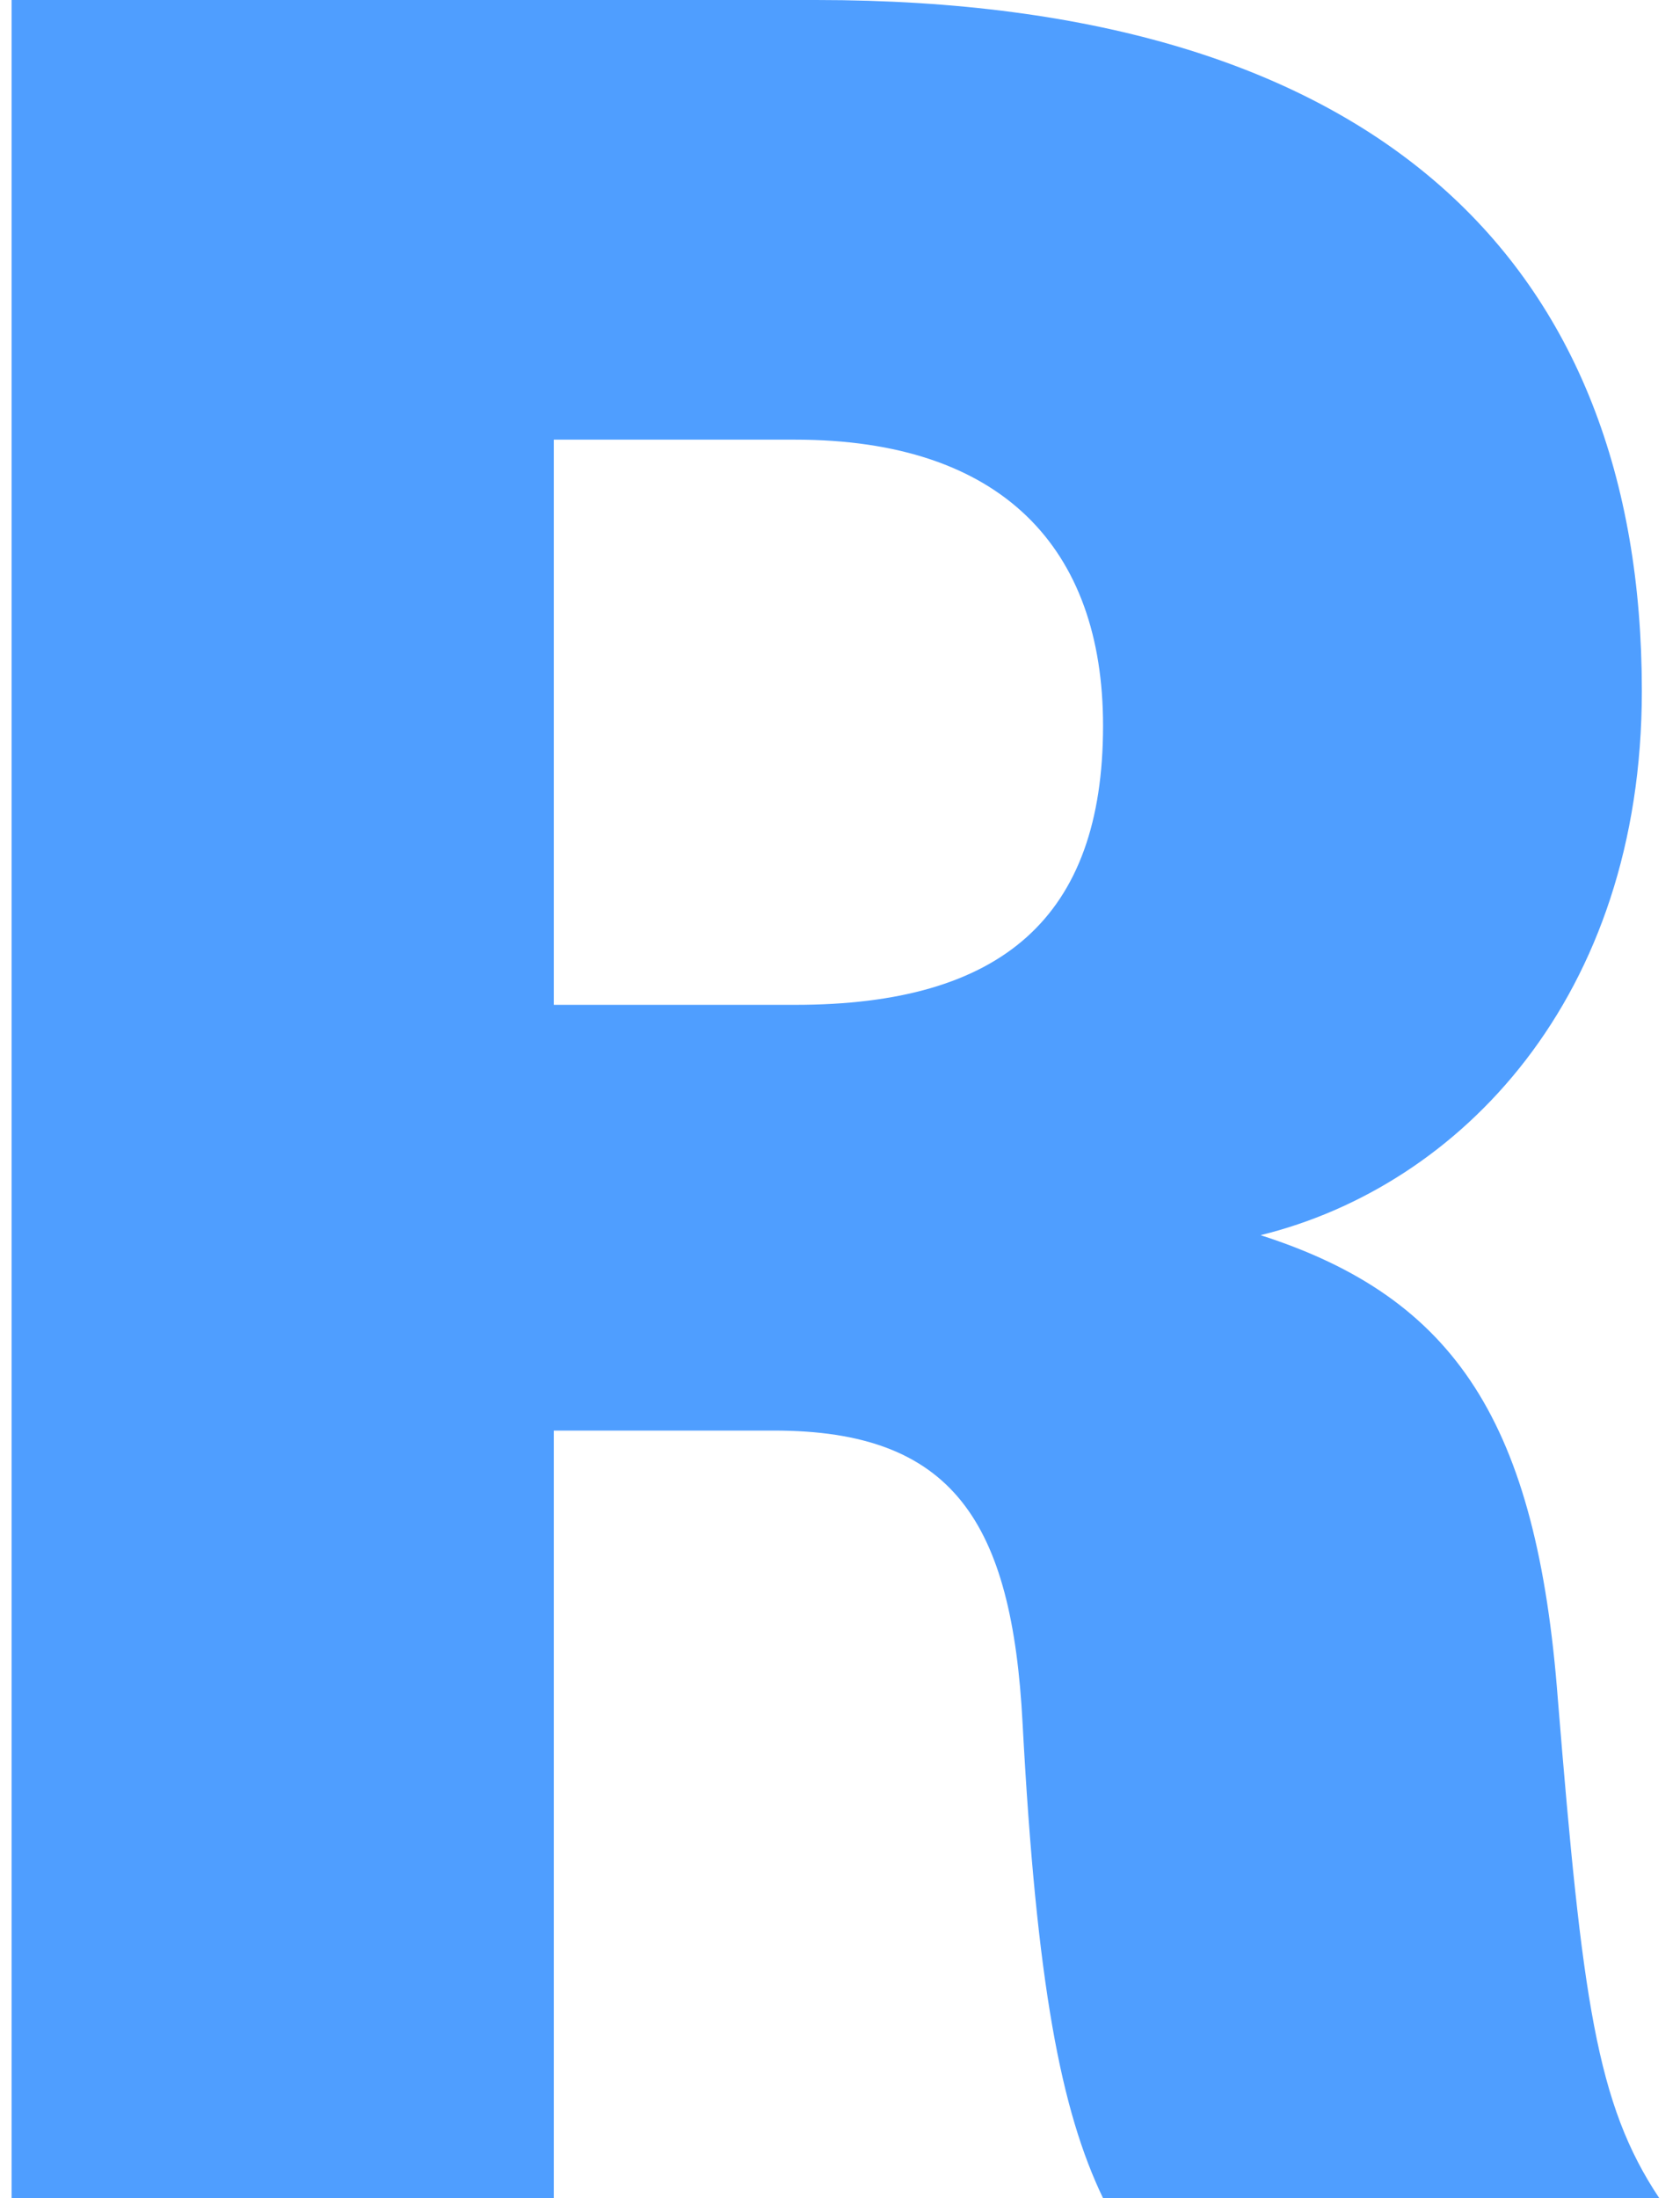 <?xml version="1.0" encoding="UTF-8"?>
<svg width="52px" height="68px" viewBox="0 0 52 68" version="1.1" xmlns="http://www.w3.org/2000/svg" xmlns:xlink="http://www.w3.org/1999/xlink">
    <title>Fill 5</title>
    <g id="Modulo-newsletter" stroke="none" stroke-width="1" fill="none" fill-rule="evenodd">
        <g id="768_tablet_modulo_ns_giorno" transform="translate(-44, -395)" fill="#4F9EFF">
            <g id="newsletter/desktop/qn/blu-copy-2" transform="translate(0, 365)">
                <g id="Fill-5" transform="translate(-310.641, -36)">
                    <path d="M393.657,104.21 C399.719,106.153 402.212,110.037 402.86,118.564 C403.618,127.847 404.05,131.085 406,134 L388.783,134 C387.484,131.3 386.725,127.413 386.293,119.32 C385.967,113.059 384.128,110.255 378.606,110.255 L371.782,110.255 L371.782,134 L355,134 L355,66 L379.905,66 C397.338,66 405.46,74.204 405.46,87.371 C405.46,96.87 399.827,102.697 393.657,104.21 M388.783,88.45 C388.783,82.946 385.643,79.601 379.254,79.601 L371.782,79.601 L371.782,97.085 L379.254,97.085 C385.643,97.085 388.783,94.388 388.783,88.45"></path>
                </g>
            </g>
        </g>
    </g>
</svg>